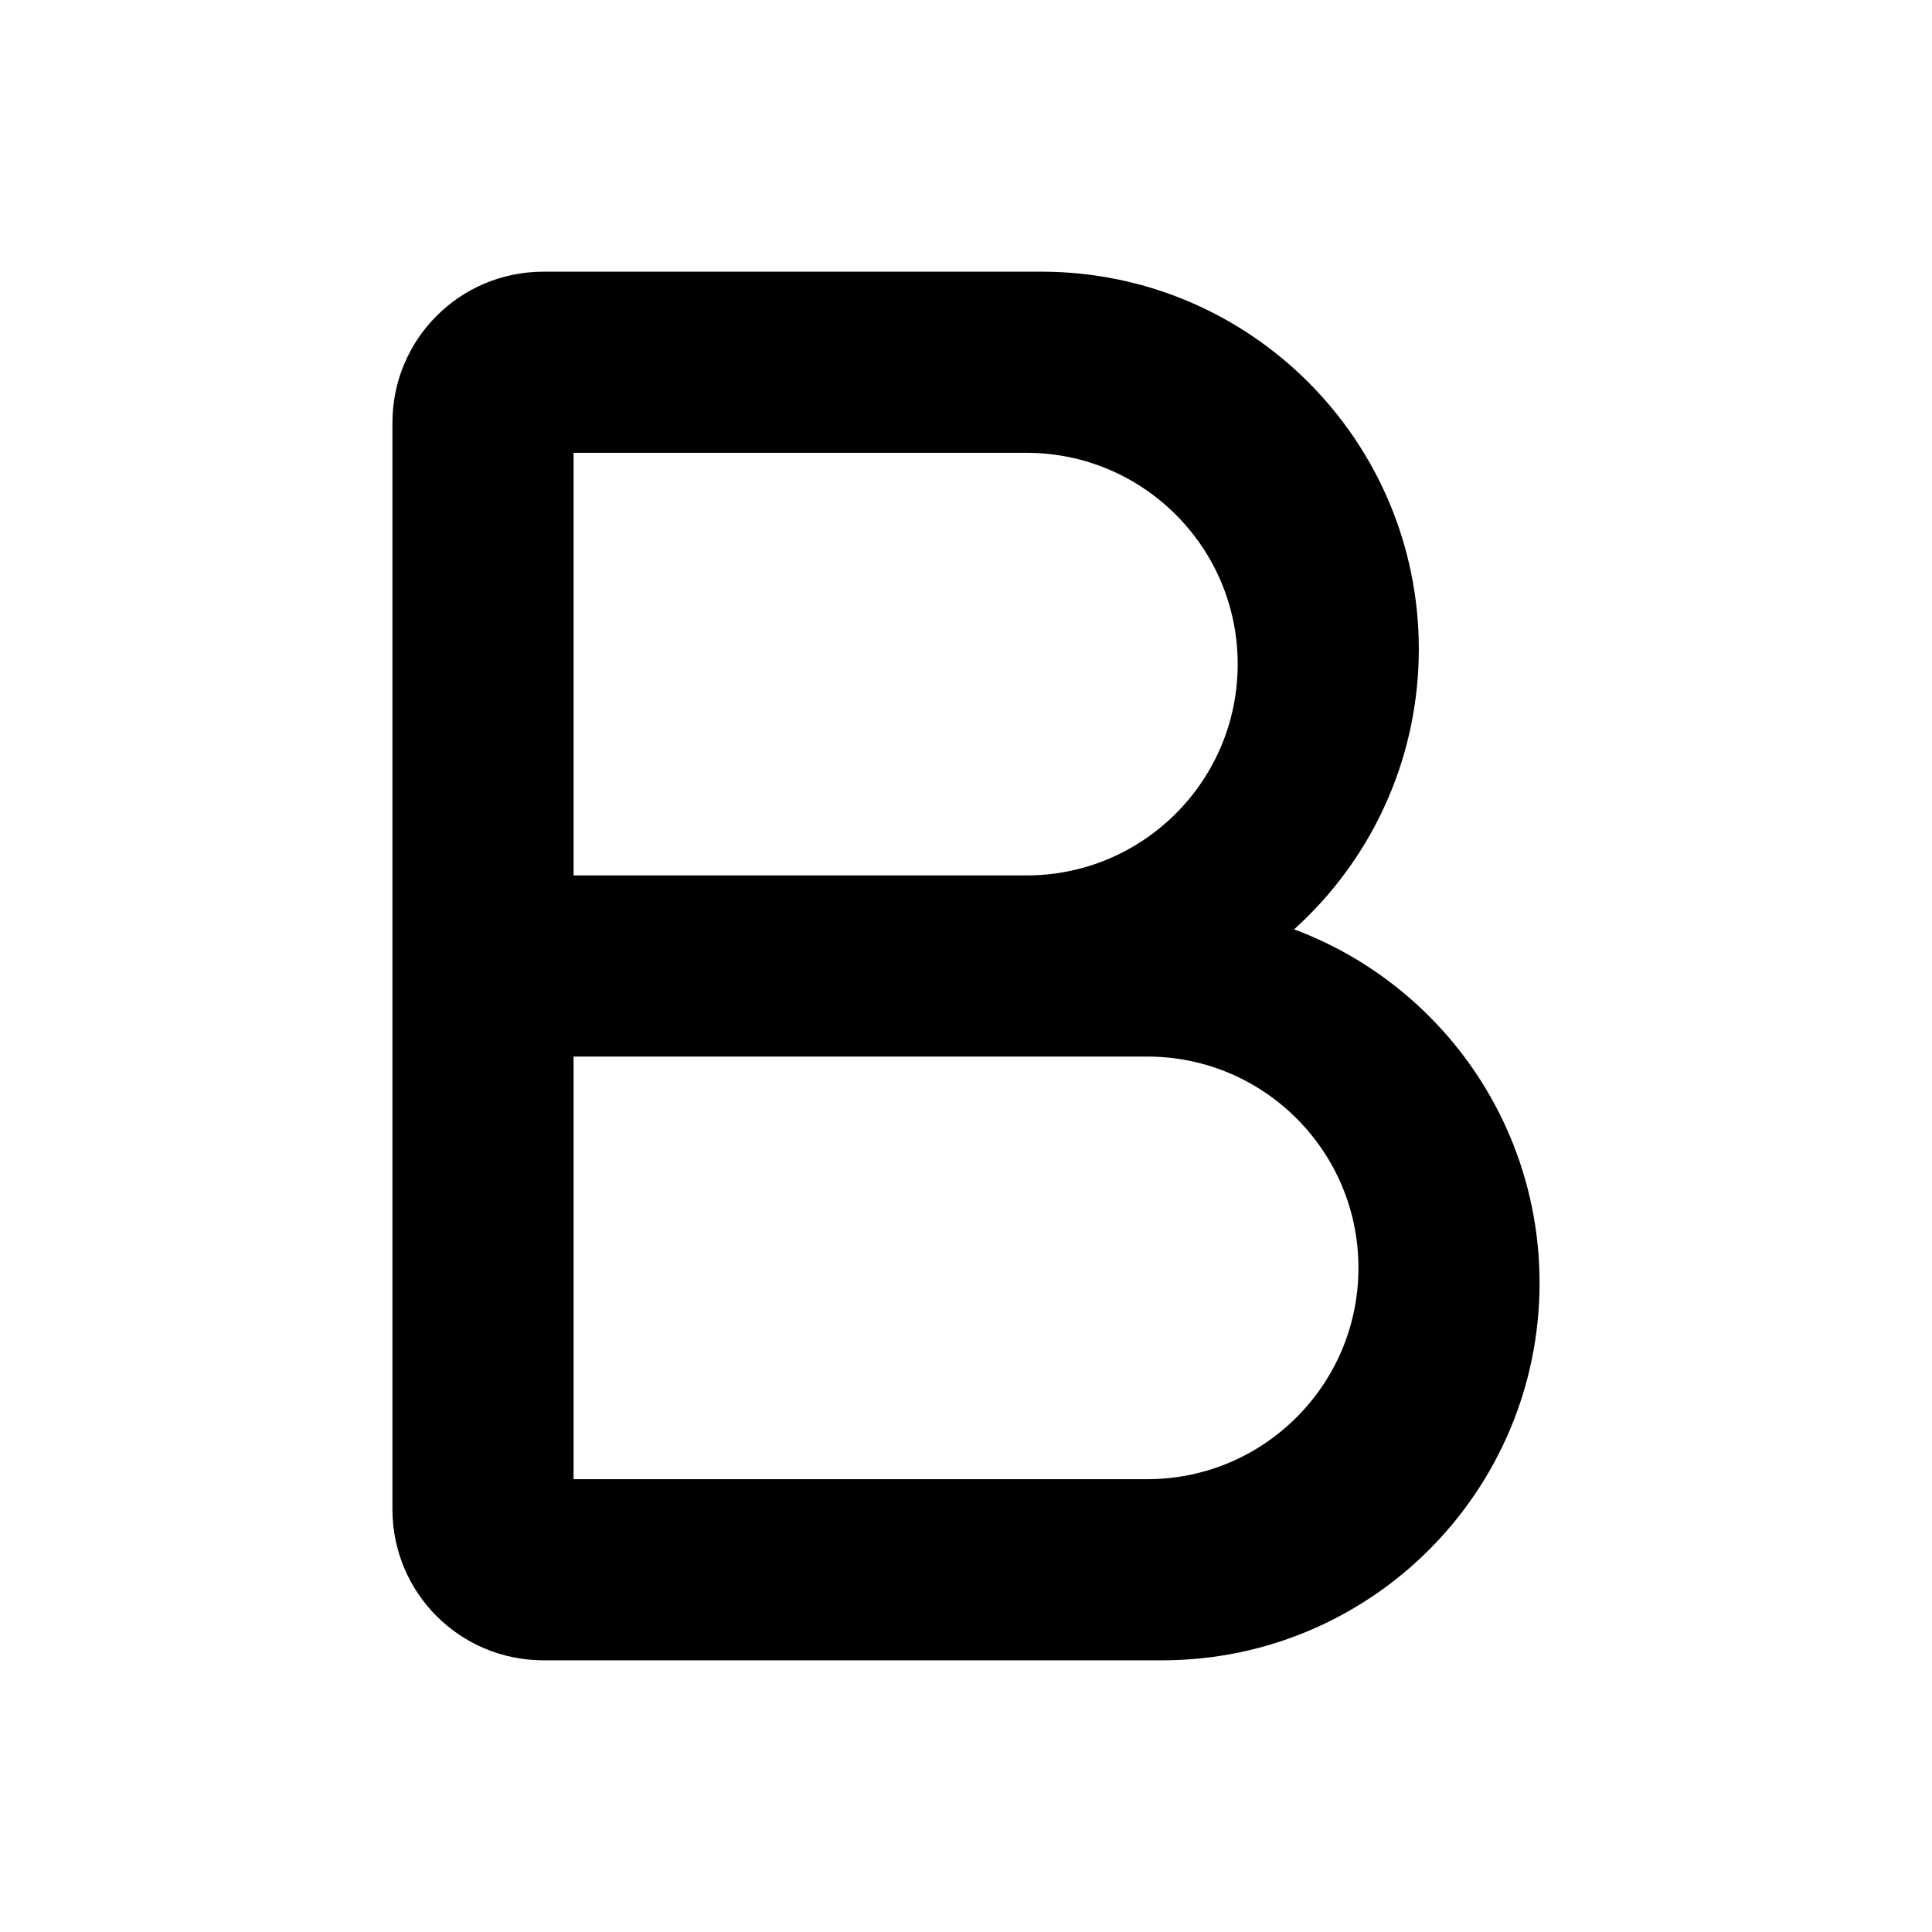 <svg fill="none" stroke="currentColor"    version="1.1" viewBox="0 0 16 16" xmlns="http://www.w3.org/2000/svg">
 <path d="m9.5 8.25c1.243 0 2.25 1.007 2.25 2.25 0 1.243-1.007 2.25-2.25 2.25h-5.25v-4.5zm-1-0.5h-4.25v-4.5h4.25c1.243 0 2.25 1.007 2.25 2.25s-1.007 2.25-2.25 2.25zm1.125 0.25c1.45 0 2.625 1.175 2.625 2.625 0 1.45-1.175 2.625-2.625 2.625h-5.125c-0.415 0-0.75-0.335-0.75-0.75v-9c0-0.415 0.335-0.75 0.75-0.75h4.125c1.45 0 2.625 1.175 2.625 2.625s-1.175 2.625-2.625 2.625zm-5.875 0h4.875" fill="currentColor" fill-rule="evenodd" stroke="currentColor"    />
</svg>
